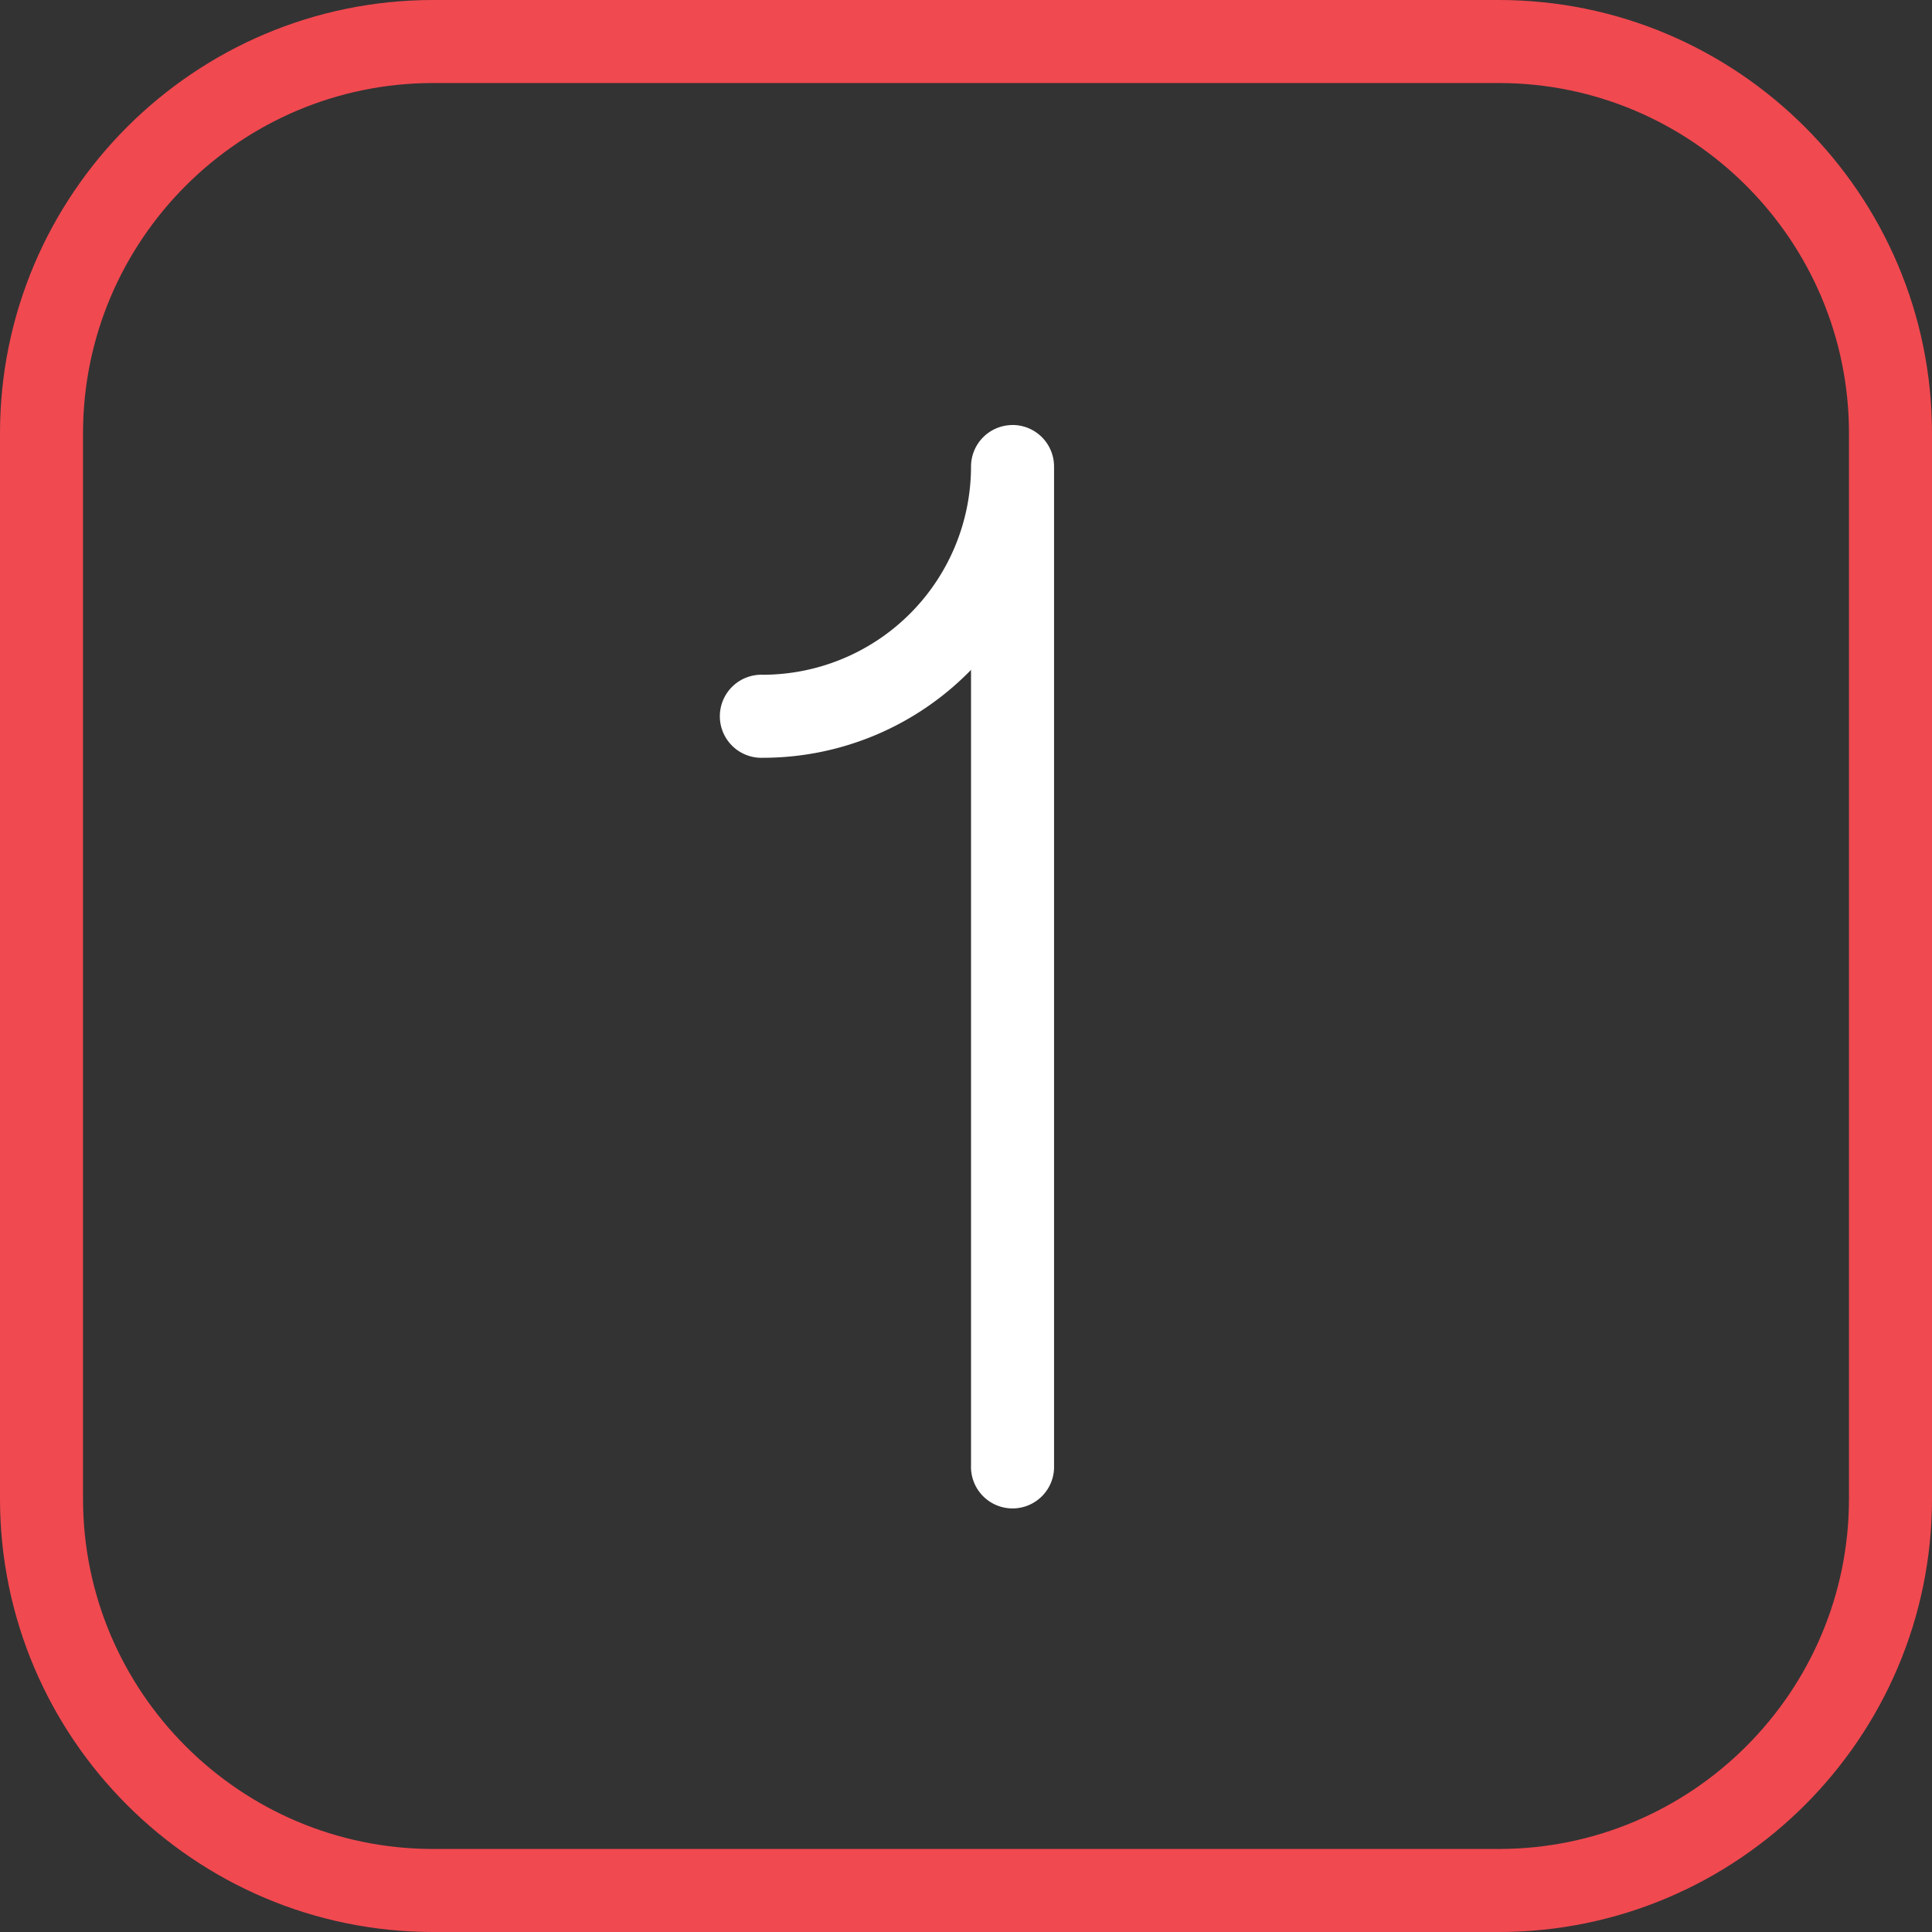 <svg xmlns="http://www.w3.org/2000/svg" fill="none" width="40" height="40" viewBox="0 0 40 40"><rect x="0" y="0" width="40" height="40" fill="#333333" stroke="none"/><g clip-path="url(#a)"><path d="M31.03 40H8.97C4.024 40 0 35.976 0 31.03V8.97C0 4.024 4.024 0 8.97 0h22.06C35.976 0 40 4.024 40 8.97v22.06c0 4.946-4.024 8.97-8.97 8.97ZM8.97 1.719c-3.998 0-7.251 3.253-7.251 7.25V31.03c0 3.998 3.253 7.251 7.25 7.251H31.03c3.998 0 7.251-3.253 7.251-7.25V8.97c0-3.998-3.253-7.251-7.25-7.251H8.97Z" fill="#F14950"/><path d="M20.963 8.8a.86.86 0 0 0-.859.86 4.316 4.316 0 0 1-4.311 4.31.86.86 0 1 0 0 1.719 6.011 6.011 0 0 0 4.311-1.82v16.472a.86.86 0 1 0 1.719 0V9.659a.86.86 0 0 0-.86-.86Z" fill="#fff"/></g><defs><clipPath id="a"><path d="M0 0h40v40H0z" fill="#fff"/></clipPath></defs></svg>